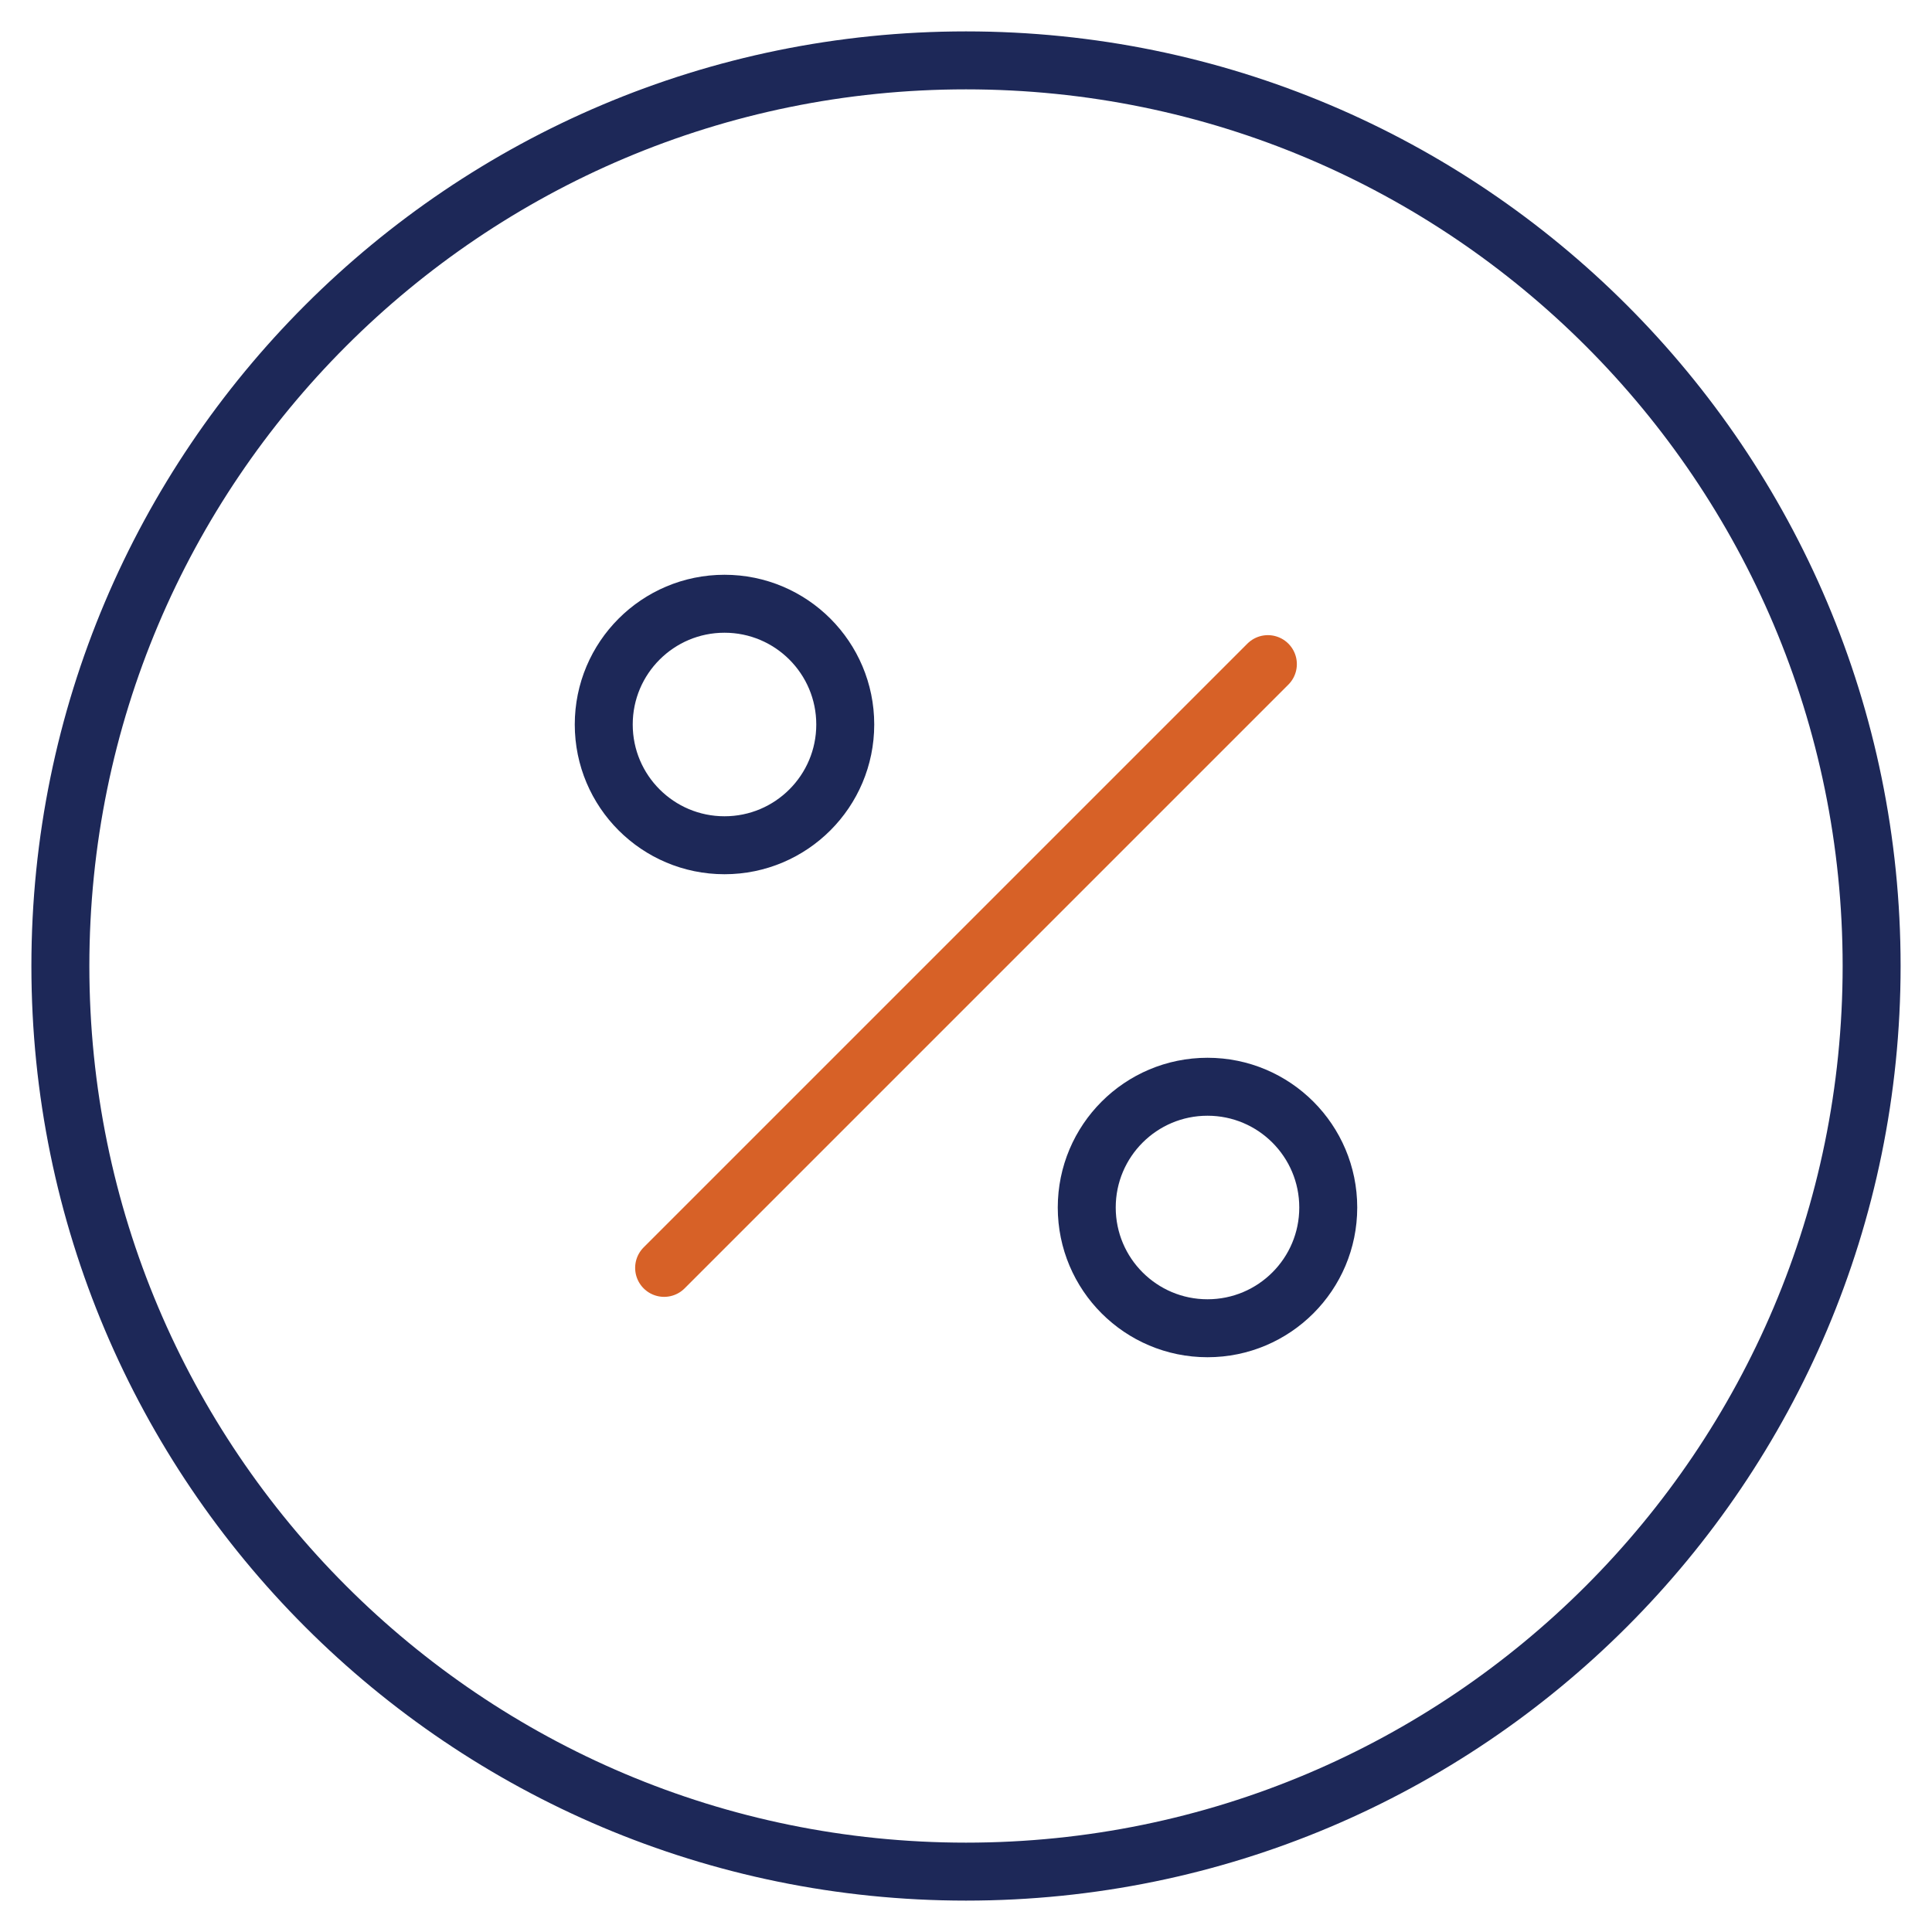 <svg width="100" height="100" viewBox="0 0 100 100" fill="none" xmlns="http://www.w3.org/2000/svg">
<path fill-rule="evenodd" clip-rule="evenodd" d="M50 96.875C75.888 96.875 96.875 75.888 96.875 50C96.875 24.112 75.888 3.125 50 3.125C24.112 3.125 3.125 24.112 3.125 50C3.125 75.888 24.112 96.875 50 96.875Z" stroke="#1D2858" stroke-width="3" stroke-linecap="round" stroke-linejoin="round"/>
<path d="M34.375 65.625L65.625 34.375" stroke="#D76127" stroke-width="3" stroke-linecap="round" stroke-linejoin="round"/>
<path fill-rule="evenodd" clip-rule="evenodd" d="M37.5 43.75C40.952 43.75 43.75 40.952 43.75 37.5C43.75 34.048 40.952 31.25 37.5 31.25C34.048 31.25 31.25 34.048 31.25 37.5C31.25 40.952 34.048 43.75 37.5 43.75Z" stroke="#1D2858" stroke-width="3" stroke-linecap="round" stroke-linejoin="round"/>
<path fill-rule="evenodd" clip-rule="evenodd" d="M62.5 68.75C65.952 68.75 68.75 65.952 68.75 62.5C68.75 59.048 65.952 56.25 62.5 56.25C59.048 56.25 56.25 59.048 56.25 62.5C56.25 65.952 59.048 68.75 62.5 68.75Z" stroke="#1D2858" stroke-width="3" stroke-linecap="round" stroke-linejoin="round"/>
</svg>
